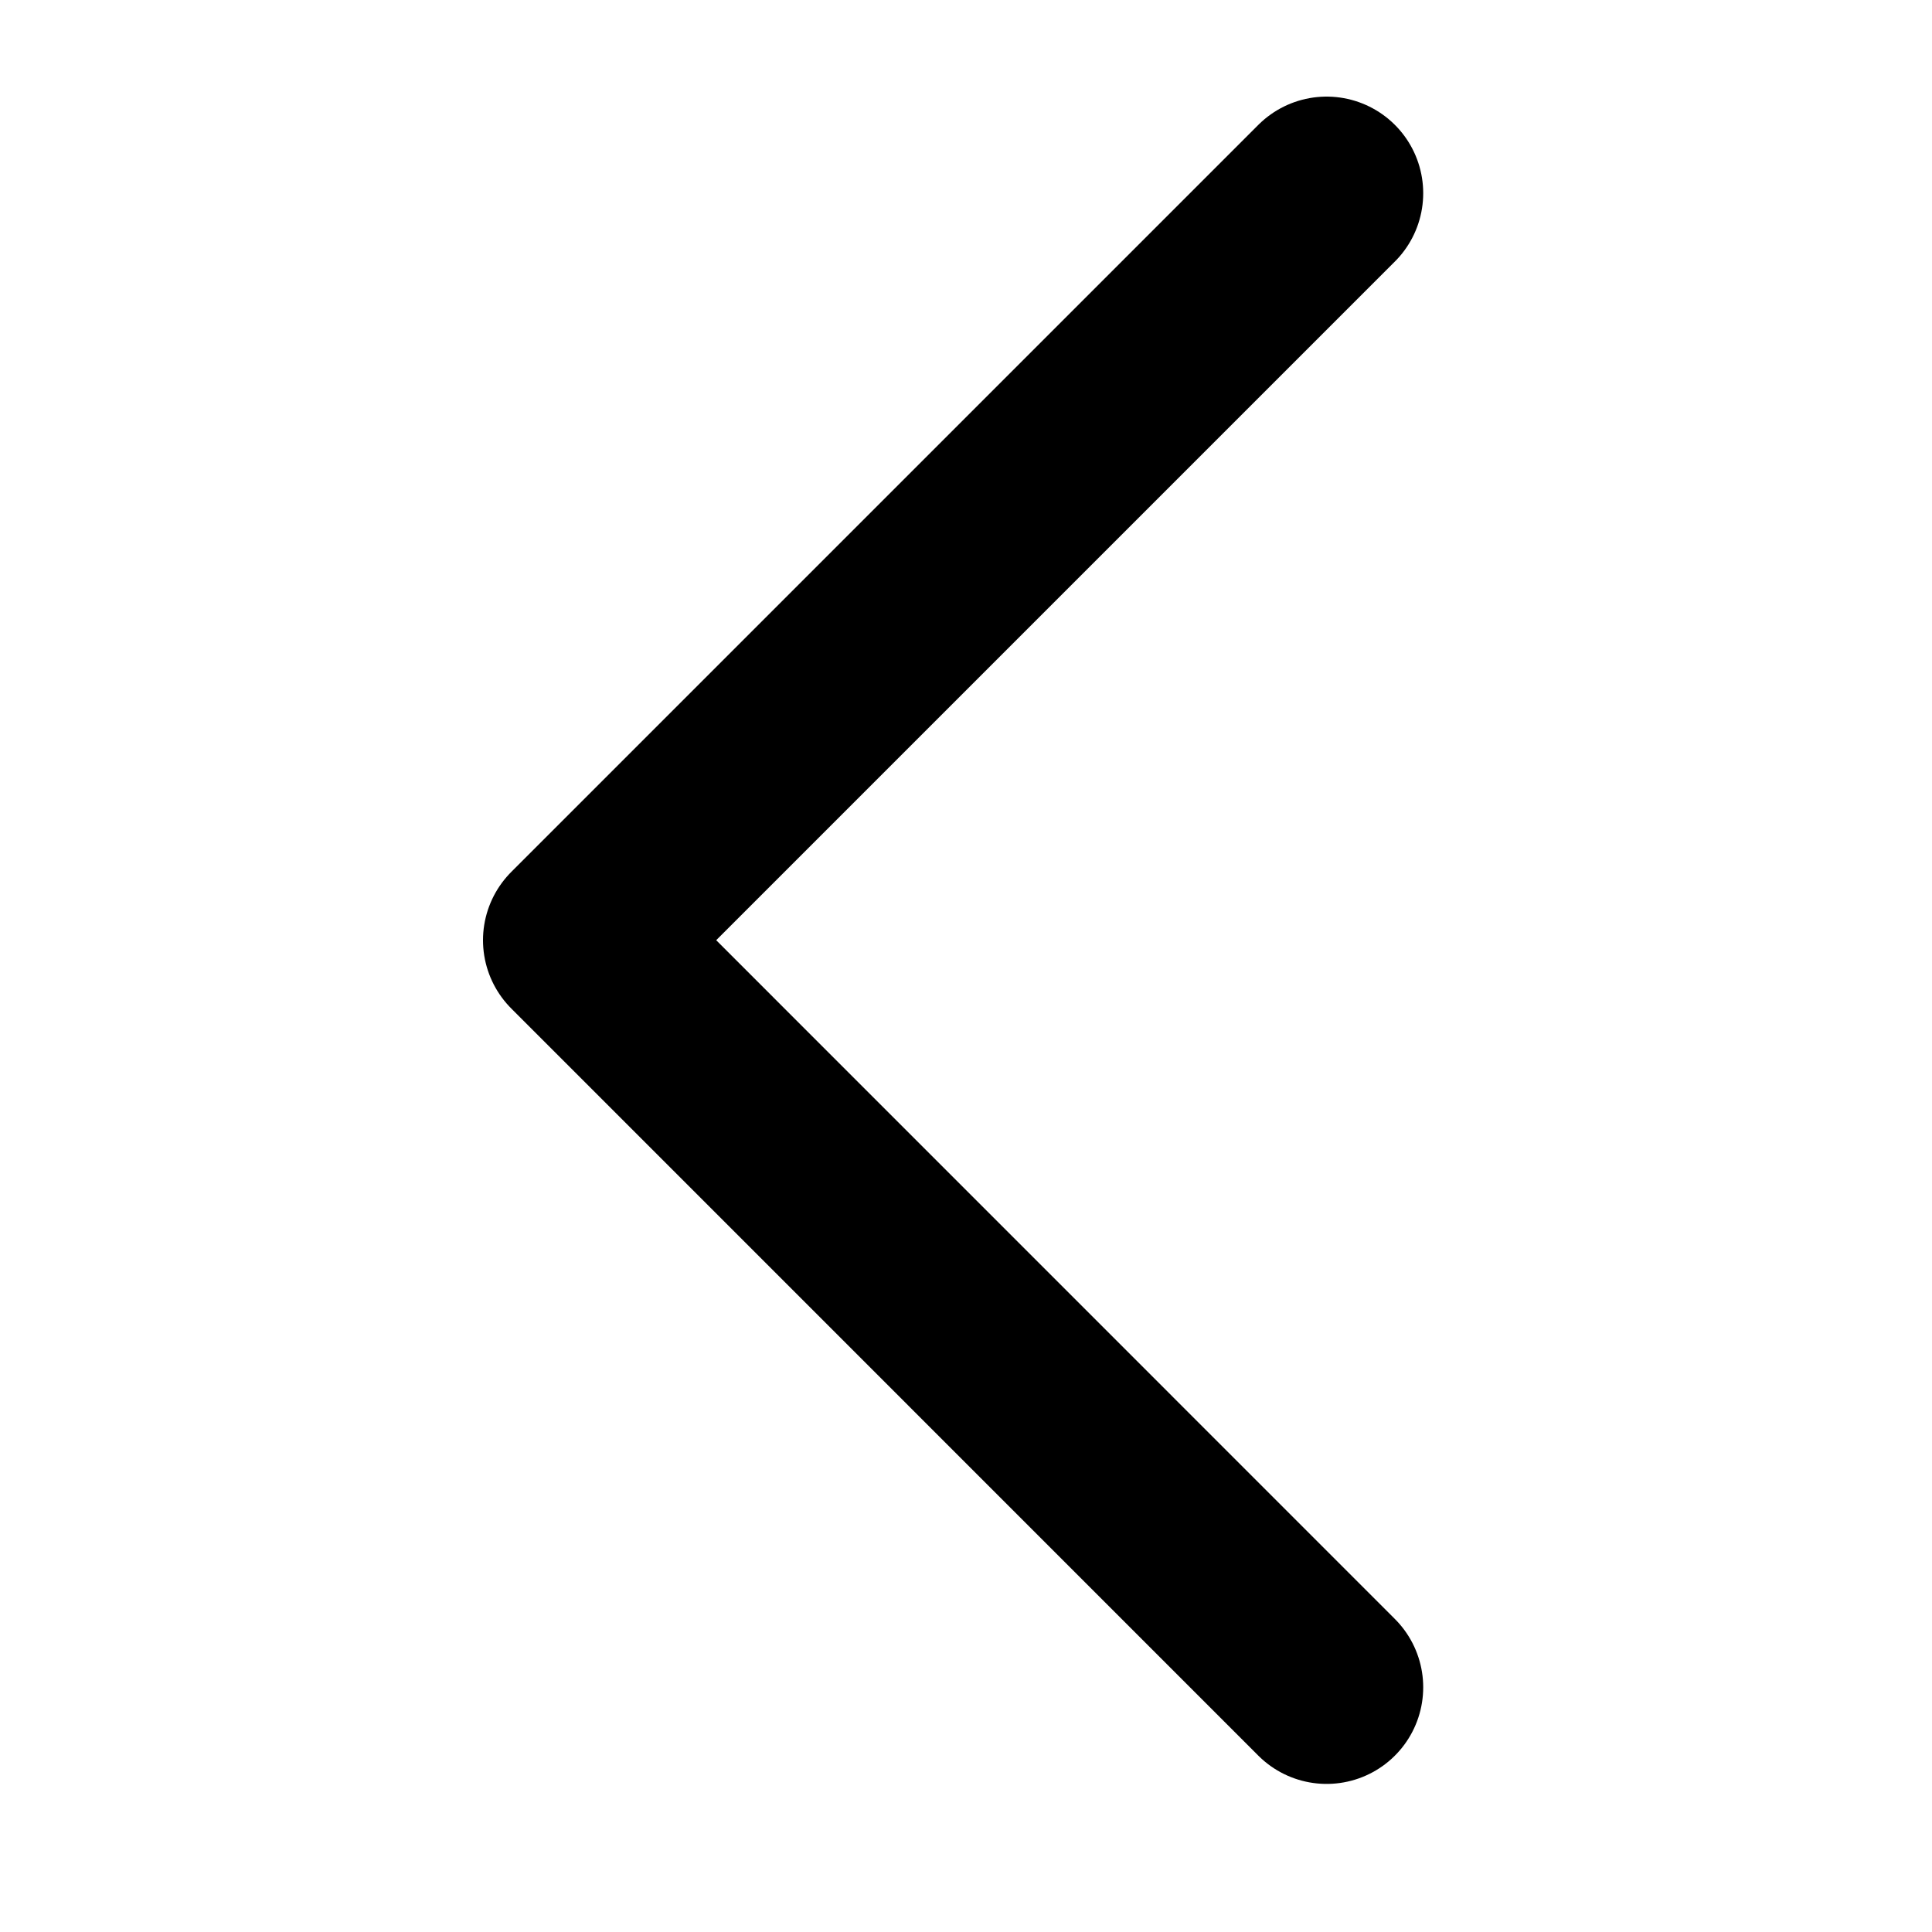 <svg width="20" height="20" viewBox="0 0 20 20" fill="none" xmlns="http://www.w3.org/2000/svg">
<g id="Icons">
<path id="Vector 4" d="M13.733 2L6 9.733L13.733 17.467" stroke="black" stroke-width="2" stroke-linecap="round" stroke-linejoin="round"/>
</g>
</svg>
